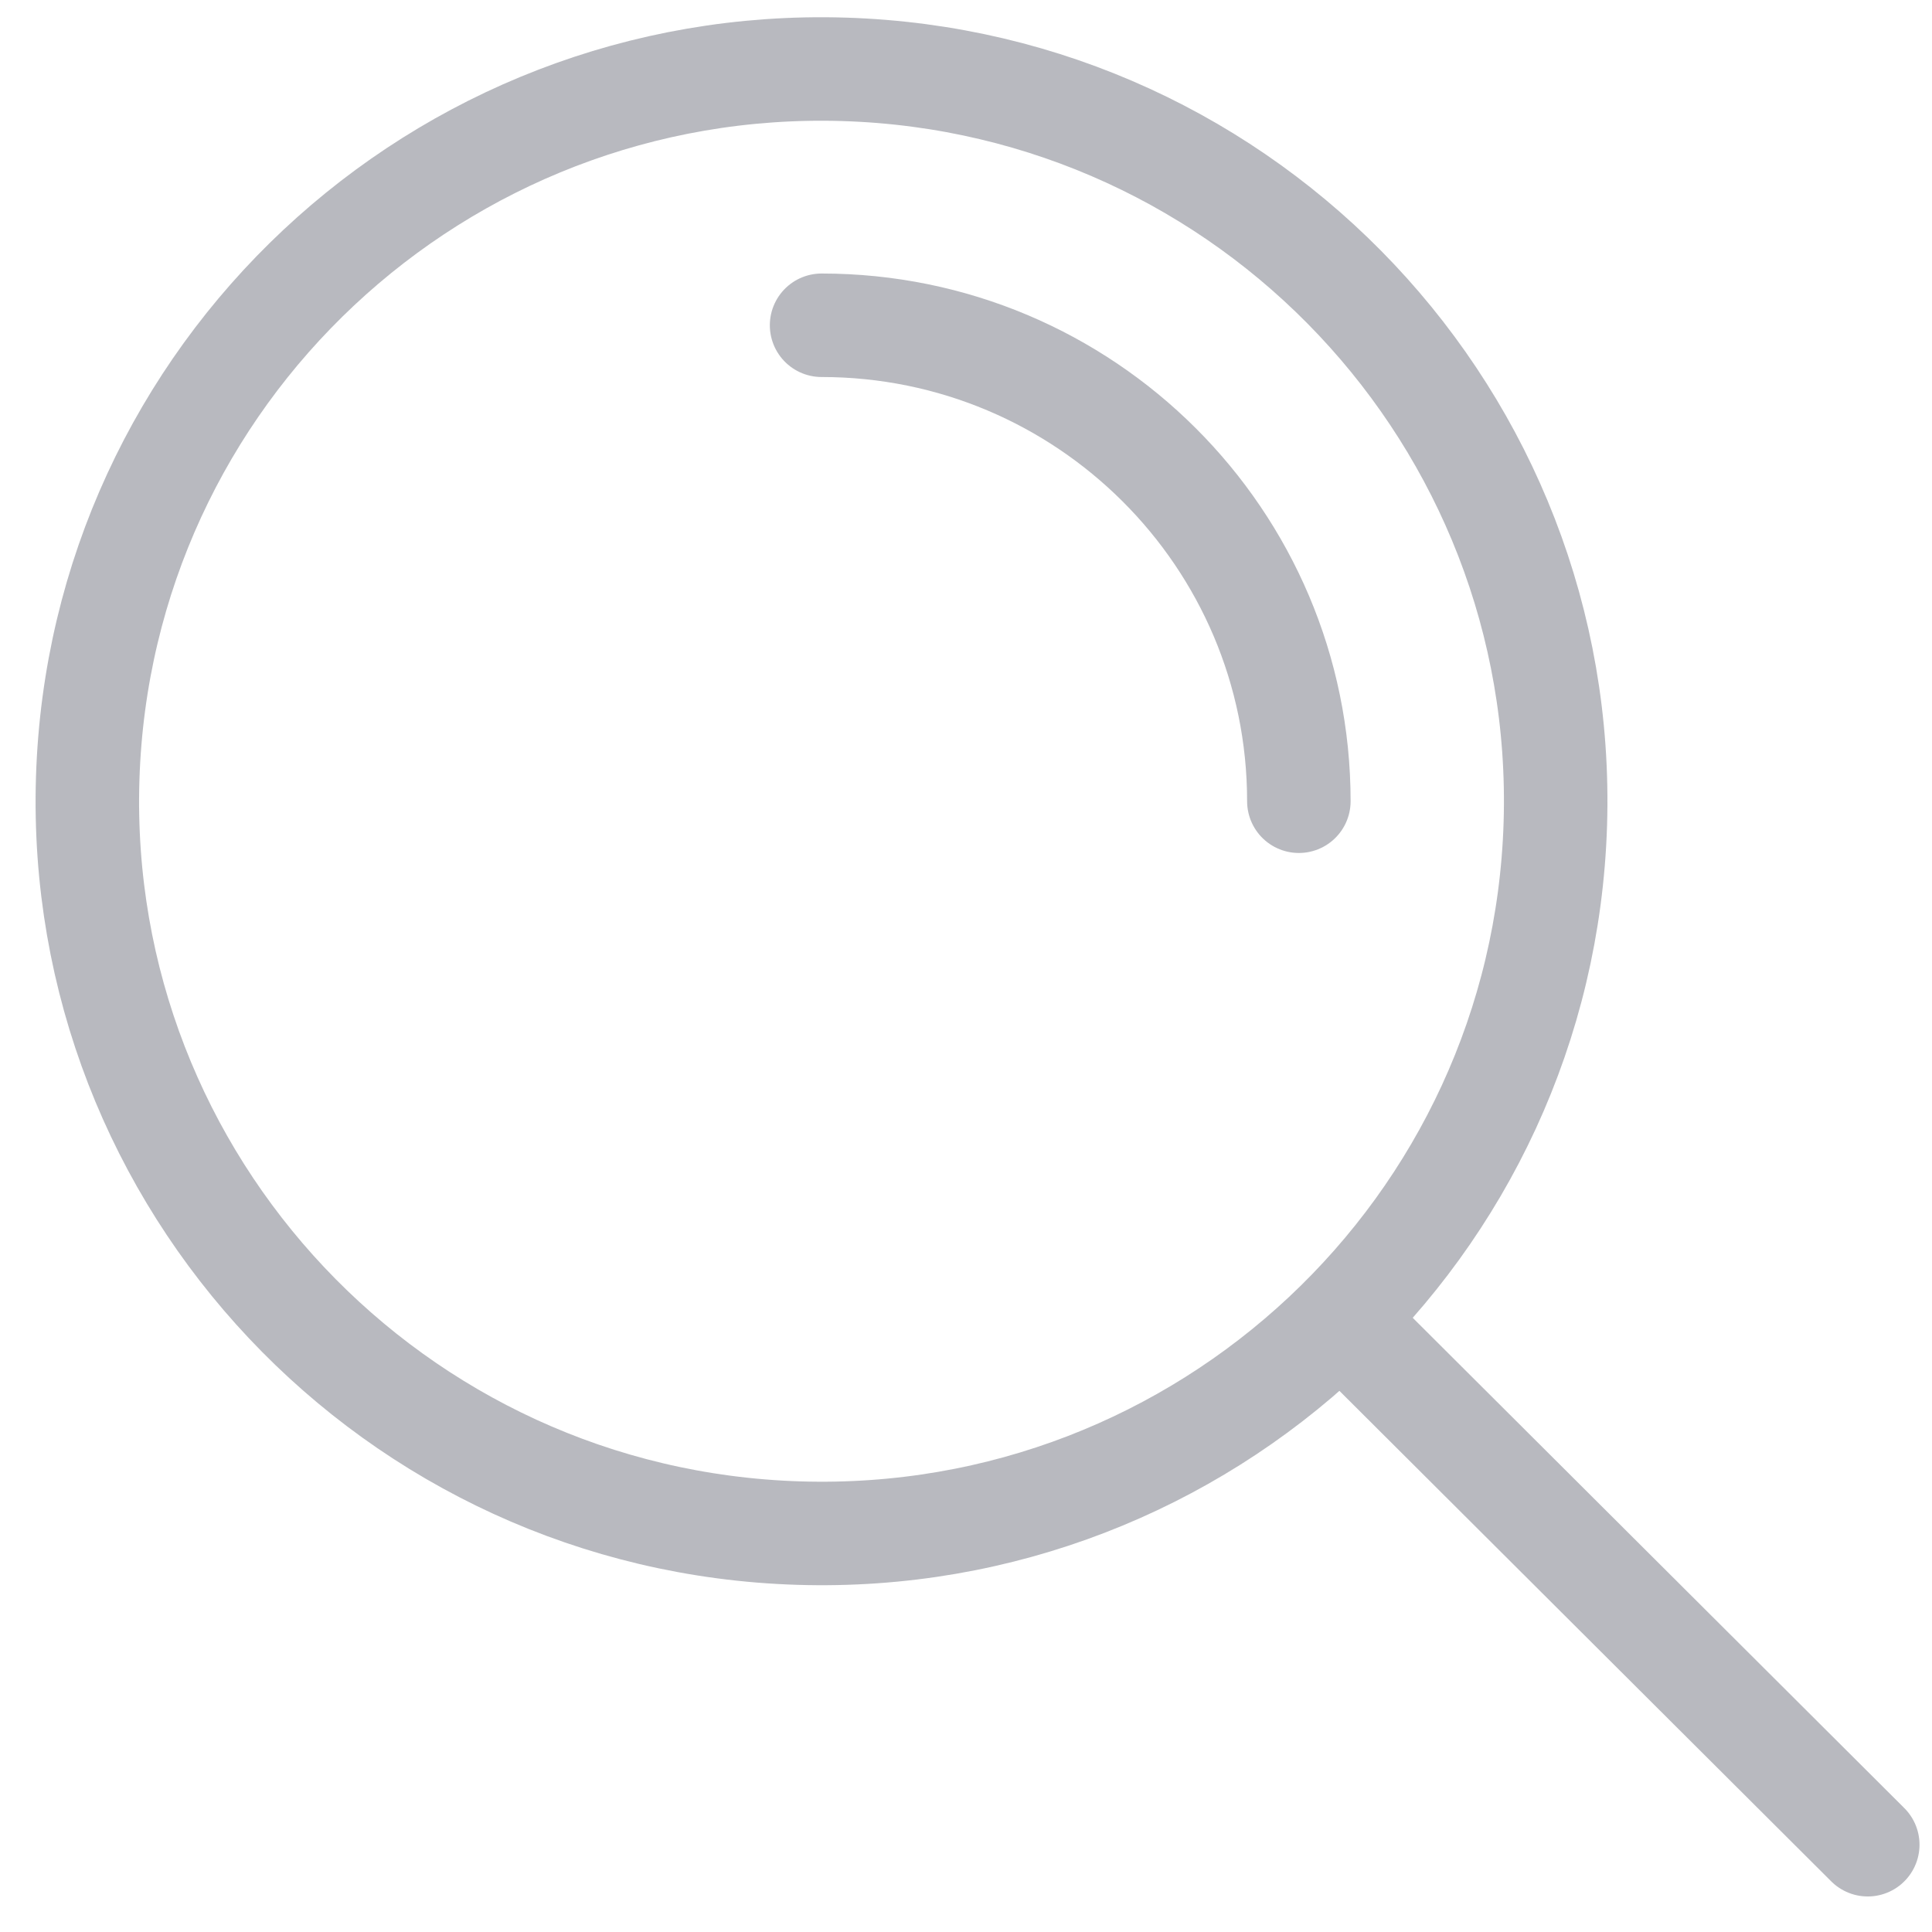 <?xml version="1.0" encoding="UTF-8"?>
<svg width="28px" height="28px" viewBox="0 0 28 28" version="1.1" xmlns="http://www.w3.org/2000/svg" xmlns:xlink="http://www.w3.org/1999/xlink">
    <!-- Generator: Sketch 49 (51002) - http://www.bohemiancoding.com/sketch -->
    <title>icon/search copy</title>
    <desc>Created with Sketch.</desc>
    <defs></defs>
    <g id="Library" stroke="none" stroke-width="1" fill="none" fill-rule="evenodd" opacity="0.8">
        <g id="Exports" transform="translate(-495, -329)" stroke="#a6a8af">
            <g id="icon/search" transform="translate(496, 330)">
                <g id="Group-2">
                    <path d="M21.541,10.284 C21.723,16.142 17.109,21.038 11.236,21.219 C5.362,21.401 0.453,16.799 0.271,10.941 C0.089,5.083 4.703,0.187 10.577,0.005 C16.451,-0.176 21.359,4.426 21.541,10.284 Z" id="Stroke-1" stroke-width="1.5" transform="translate(10.906, 10.612) scale(-1, 1) translate(-10.906, -10.612) "></path>
                    <path d="M26.069,18.572 L18.887,25.735" id="Stroke-3" stroke-width="1.5" stroke-linecap="round" stroke-linejoin="round" transform="translate(22.478, 22.153) scale(-1, 1) translate(-22.478, -22.153) "></path>
                    <path d="M10.906,10.612 C10.906,6.803 14.003,3.714 17.823,3.714" id="Stroke-5" stroke-width="1.5" stroke-linecap="round" transform="translate(14.365, 7.163) scale(-1, 1) translate(-14.365, -7.163) "></path>
                </g>
            </g>
        </g>
    </g>
</svg>
